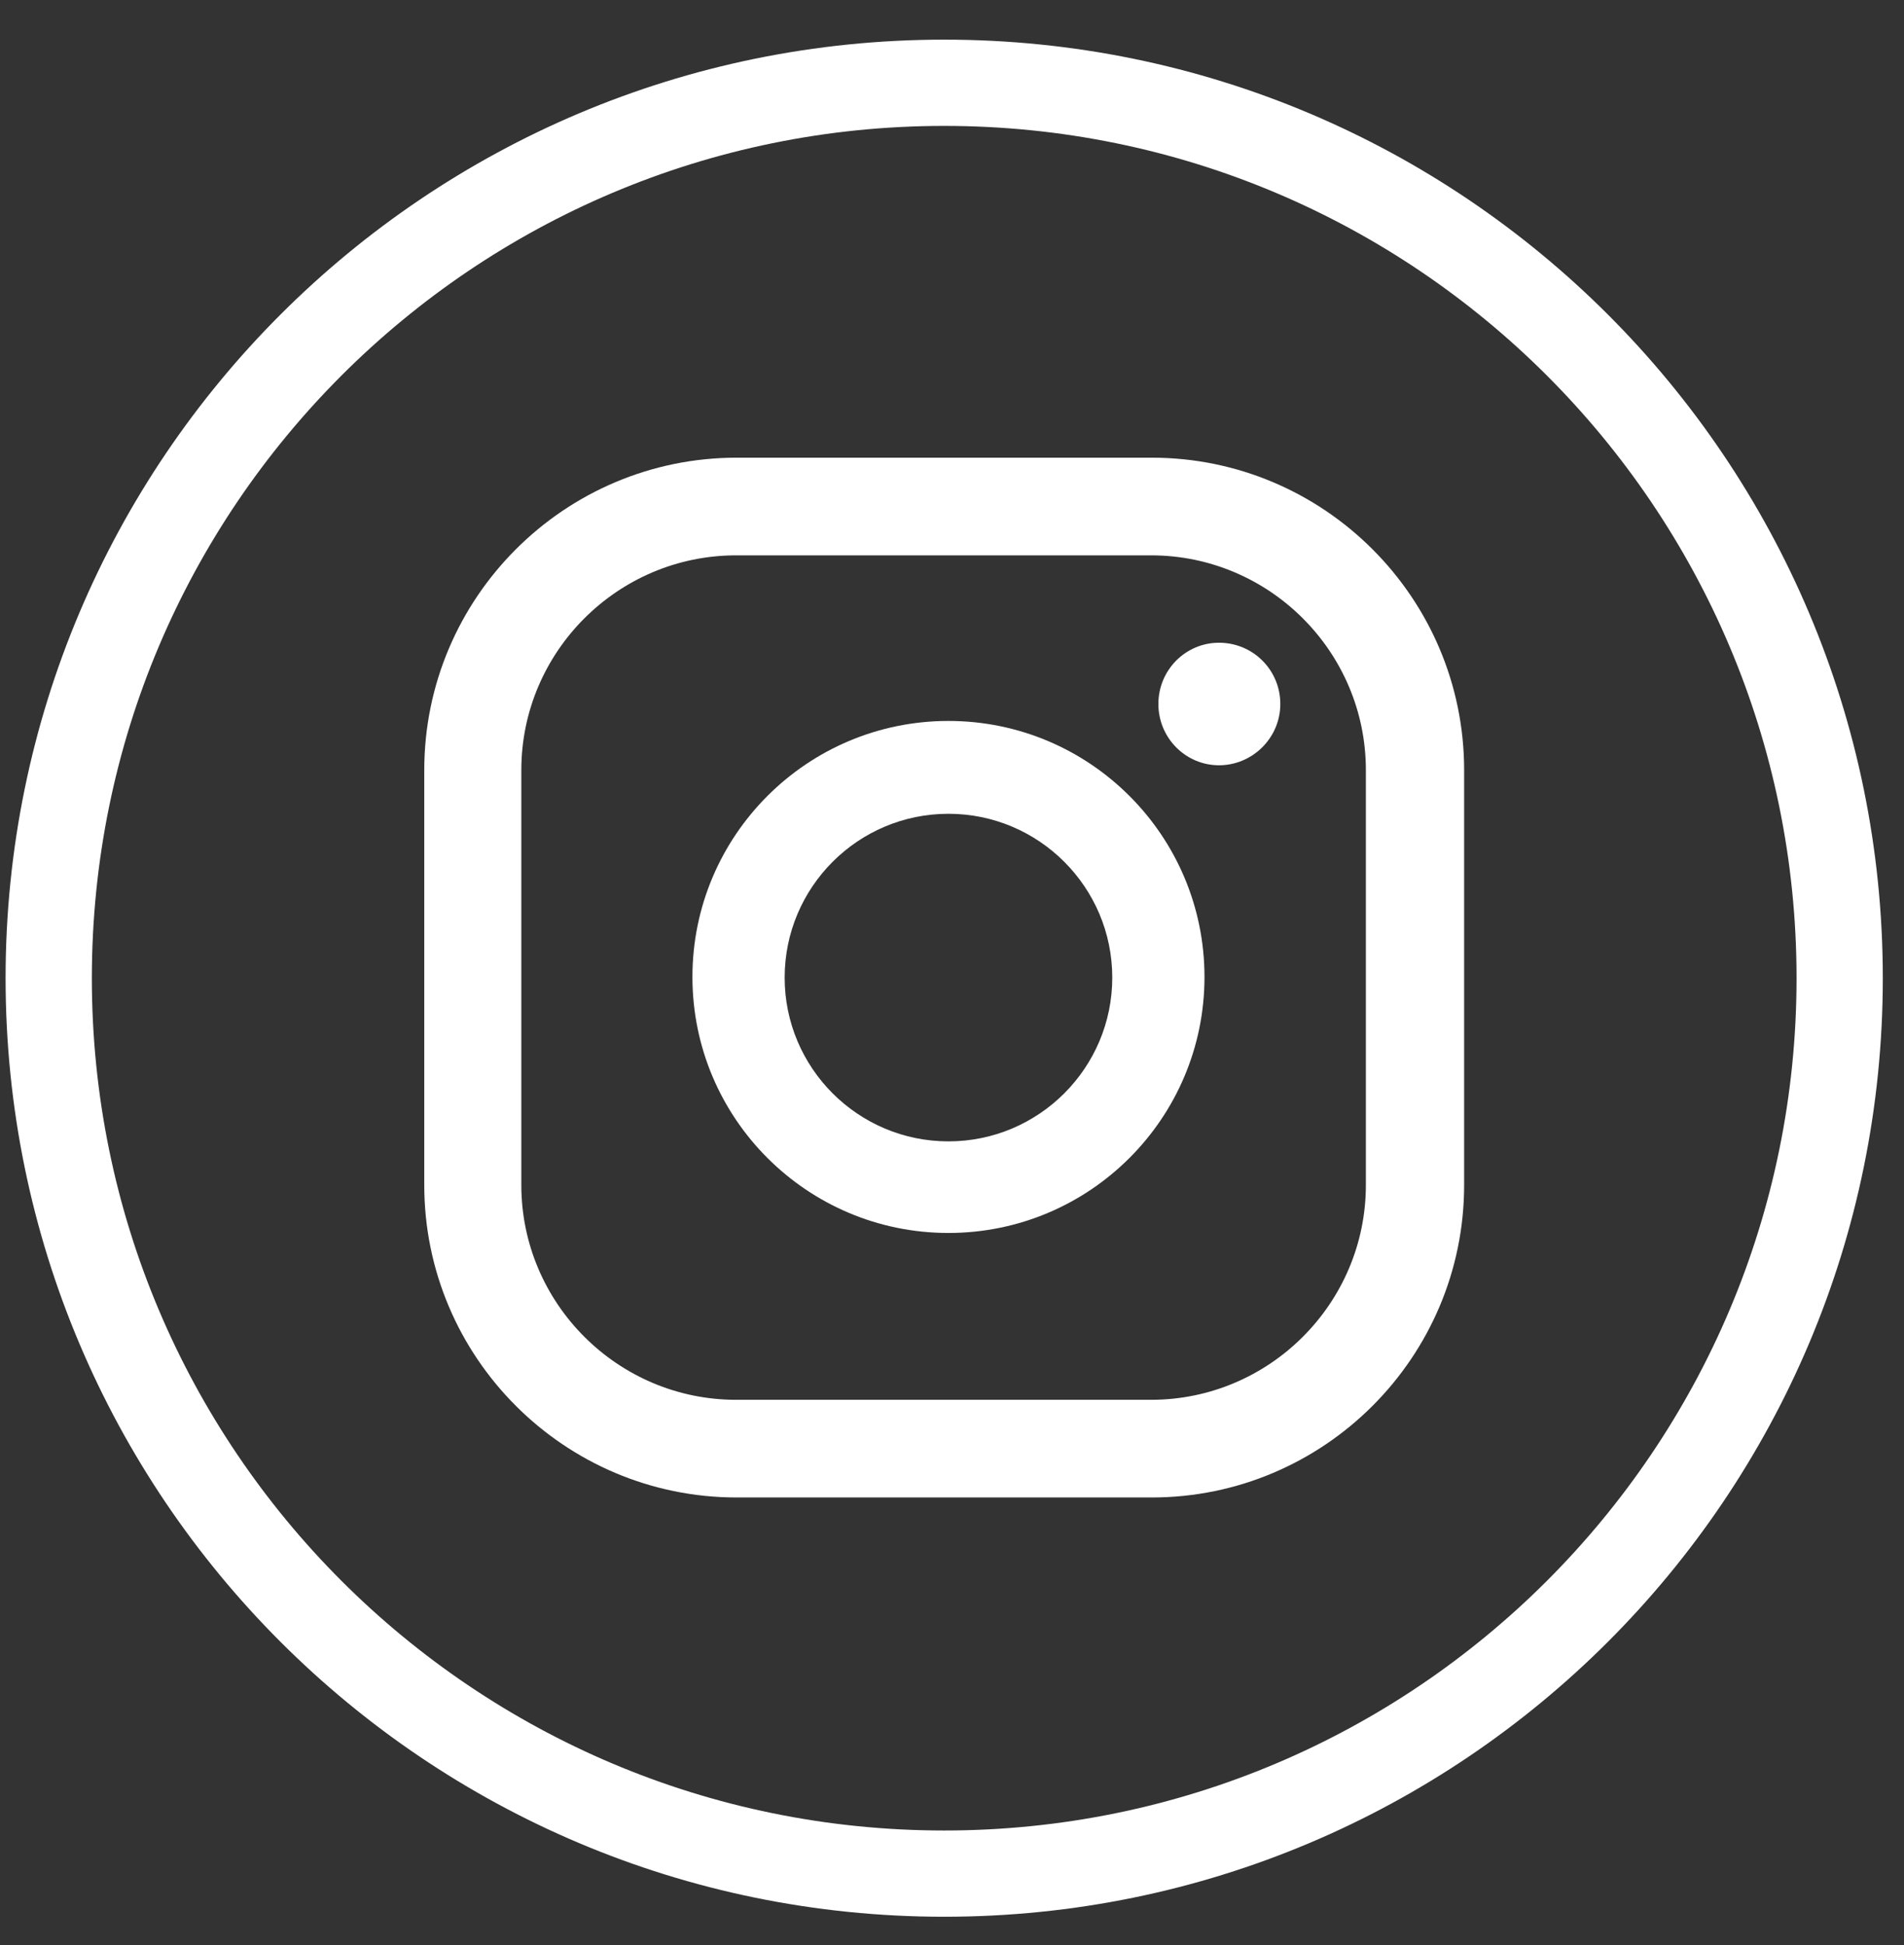 <svg width="46" height="47" viewBox="0 0 46 47" fill="none" xmlns="http://www.w3.org/2000/svg">
<rect x="0" y="0" width="46" height="47" fill="#333333" stroke="none"/>
<path d="M22.812 45.269C34.76 45.269 44.446 35.583 44.446 23.634C44.446 11.686 34.76 2 22.812 2C10.863 2 1.177 11.686 1.177 23.634C1.177 35.583 10.863 45.269 22.812 45.269Z" stroke="white" stroke-width="2.084" stroke-miterlimit="10"/>
<path d="M29.451 15.529C28.645 15.529 27.986 16.188 27.986 17.009C27.986 17.83 28.645 18.49 29.451 18.49C30.258 18.49 30.932 17.83 30.932 17.009C30.932 16.188 30.272 15.529 29.451 15.529Z" fill="white"/>
<path d="M22.914 17.419C19.499 17.419 16.729 20.19 16.729 23.605C16.729 27.02 19.499 29.79 22.914 29.79C26.329 29.79 29.1 27.02 29.1 23.605C29.1 20.19 26.329 17.419 22.914 17.419ZM22.914 27.577C20.73 27.577 18.957 25.803 18.957 23.62C18.957 21.436 20.73 19.662 22.914 19.662C25.098 19.662 26.872 21.436 26.872 23.62C26.872 25.803 25.098 27.577 22.914 27.577Z" fill="white"/>
<path d="M27.825 36.181H17.799C13.636 36.181 10.25 32.795 10.25 28.632V18.607C10.25 14.444 13.636 11.058 17.799 11.058H27.825C31.987 11.058 35.373 14.444 35.373 18.607V28.632C35.373 32.795 31.987 36.181 27.825 36.181ZM17.784 13.418C14.926 13.418 12.595 15.748 12.595 18.607V28.632C12.595 31.491 14.926 33.821 17.784 33.821H27.81C30.668 33.821 32.999 31.491 32.999 28.632V18.607C32.999 15.748 30.668 13.418 27.81 13.418H17.784Z" fill="white"/>
</svg>
